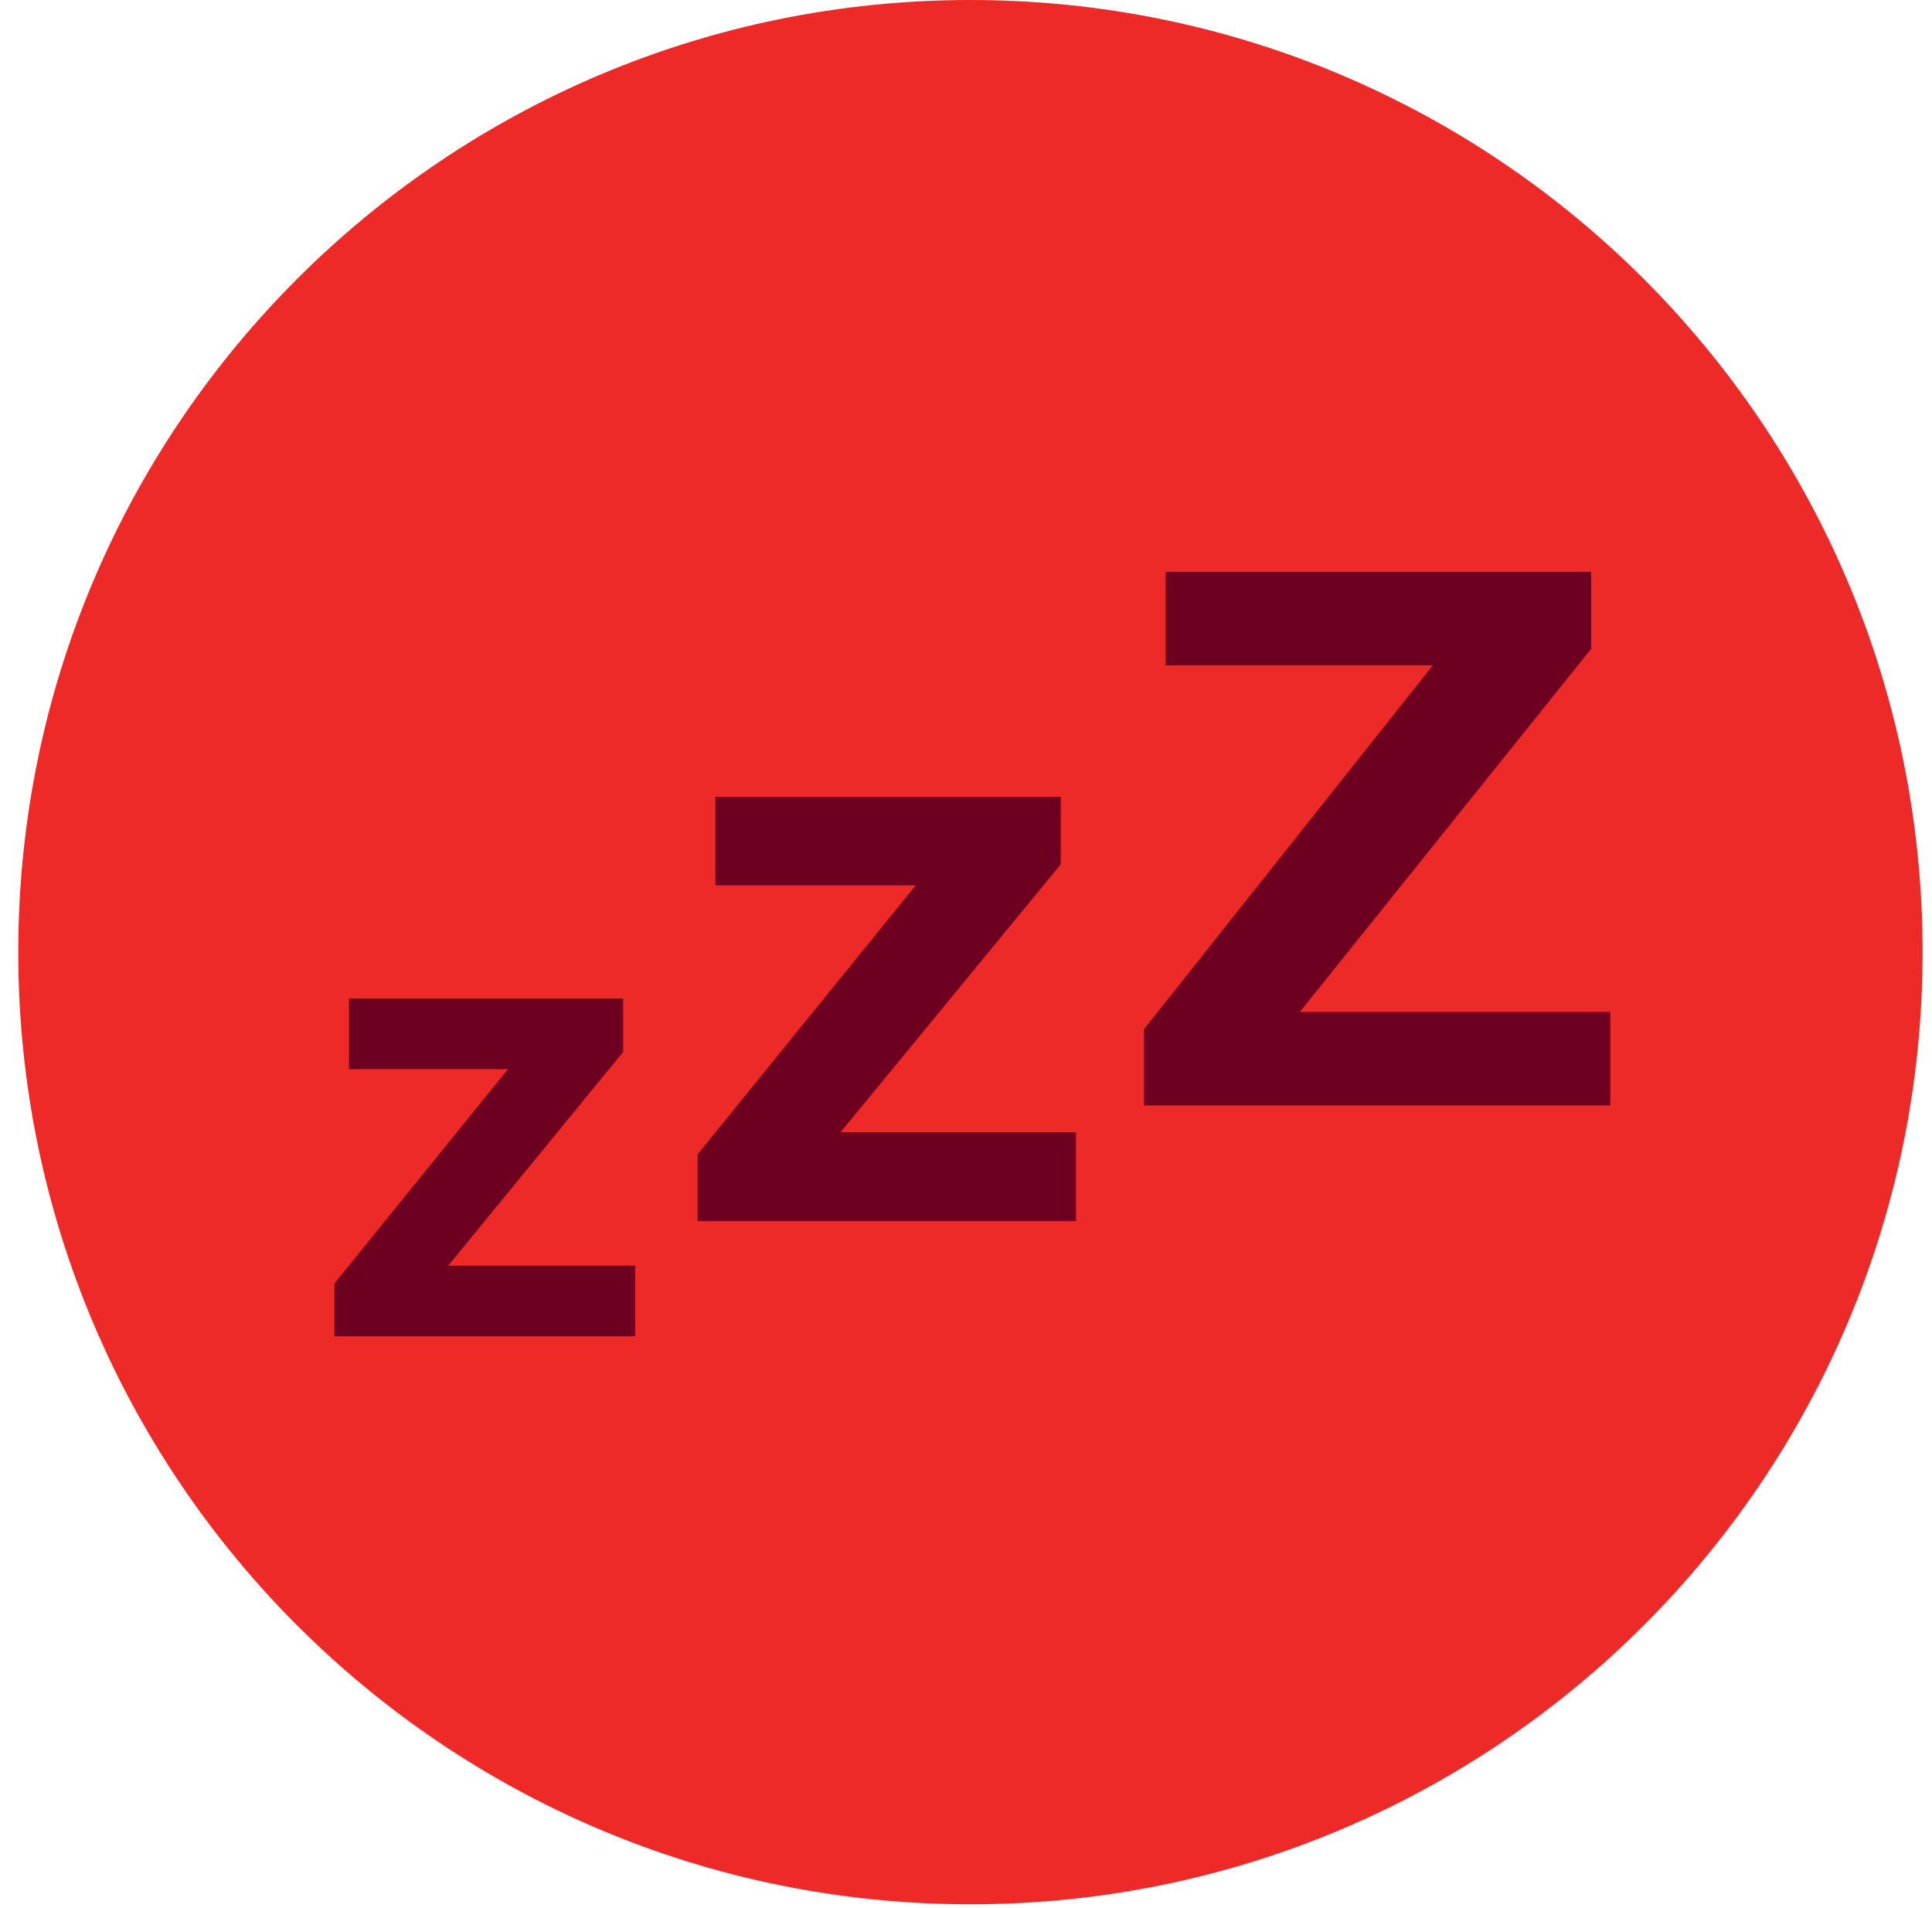 <svg width="81" height="80" viewBox="0 0 81 80" fill="none" xmlns="http://www.w3.org/2000/svg">
<g clip-path="url(#clip0_4079_26929)">
<path d="M40.686 79.84C62.733 79.84 80.606 61.967 80.606 39.92C80.606 17.873 62.733 0 40.686 0C18.638 0 0.766 17.873 0.766 39.92C0.766 61.967 18.638 79.84 40.686 79.84Z" fill="#EE2A28"/>
<path d="M26.633 56.025H14.02V53.812L21.299 44.825H14.633V41.865H26.126V44.105L18.793 53.065H26.633V56.025Z" fill="#6D0020"/>
<path d="M45.113 51.199H29.246V48.399L38.393 37.119H29.993V33.412H44.473V36.239L35.246 47.465H45.113V51.199Z" fill="#6D0020"/>
<path d="M67.511 46.348H47.965V43.148L60.072 27.895H48.871V23.975H66.712V27.201L54.498 42.428H67.511V46.348Z" fill="#6D0020"/>
</g>
<defs>
<clipPath id="clip0_4079_26929">
<rect width="80" height="80" fill="white" transform="translate(0.766)"/>
</clipPath>
</defs>
</svg>
